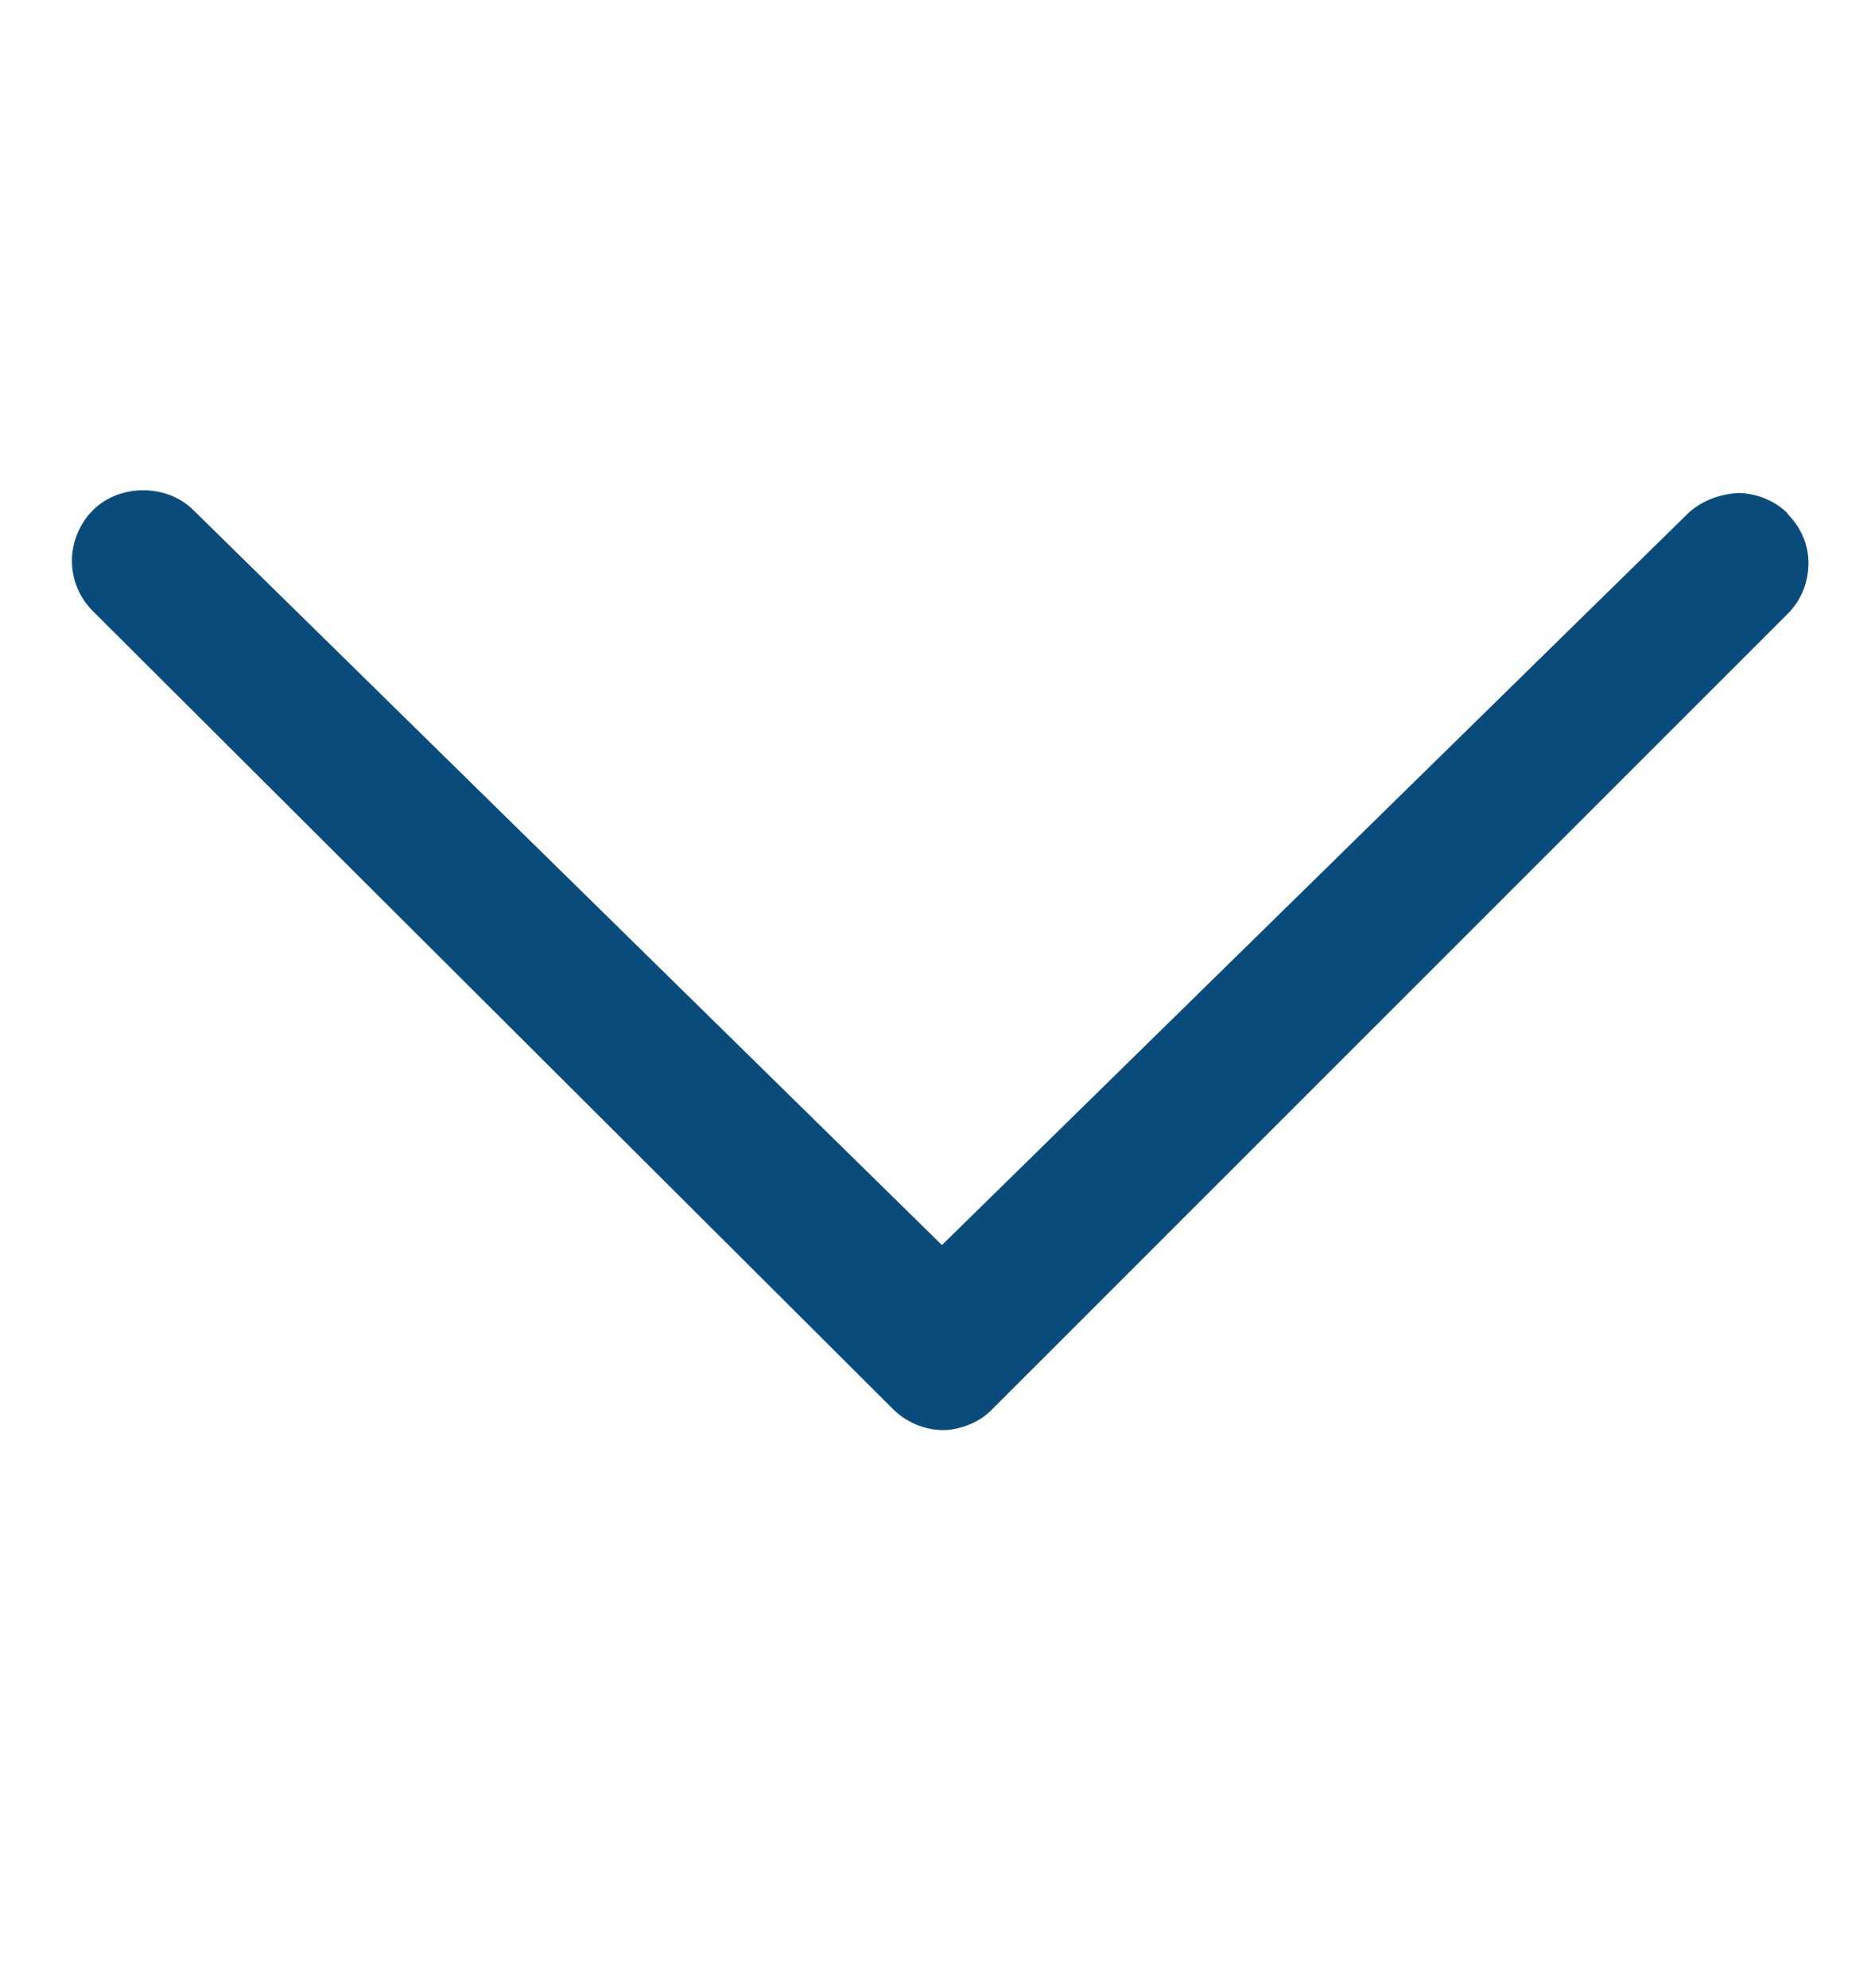 <svg width="16" height="17" viewBox="0 0 16 17" fill="none" xmlns="http://www.w3.org/2000/svg">
<path d="M15.292 4.394C15.181 4.283 15.034 4.222 14.874 4.215C14.726 4.222 14.566 4.271 14.443 4.382L8.055 10.646L1.655 4.363C1.428 4.135 1.022 4.135 0.794 4.363C0.683 4.474 0.615 4.634 0.615 4.794C0.615 4.954 0.677 5.108 0.794 5.225L7.637 12.049C7.692 12.105 7.76 12.148 7.828 12.178C7.902 12.209 7.982 12.228 8.062 12.228C8.142 12.228 8.222 12.209 8.295 12.178C8.369 12.148 8.431 12.105 8.486 12.049L15.299 5.237C15.409 5.12 15.465 4.972 15.465 4.812C15.465 4.652 15.397 4.505 15.286 4.394H15.292Z" fill="#094C7C"/>
</svg>
